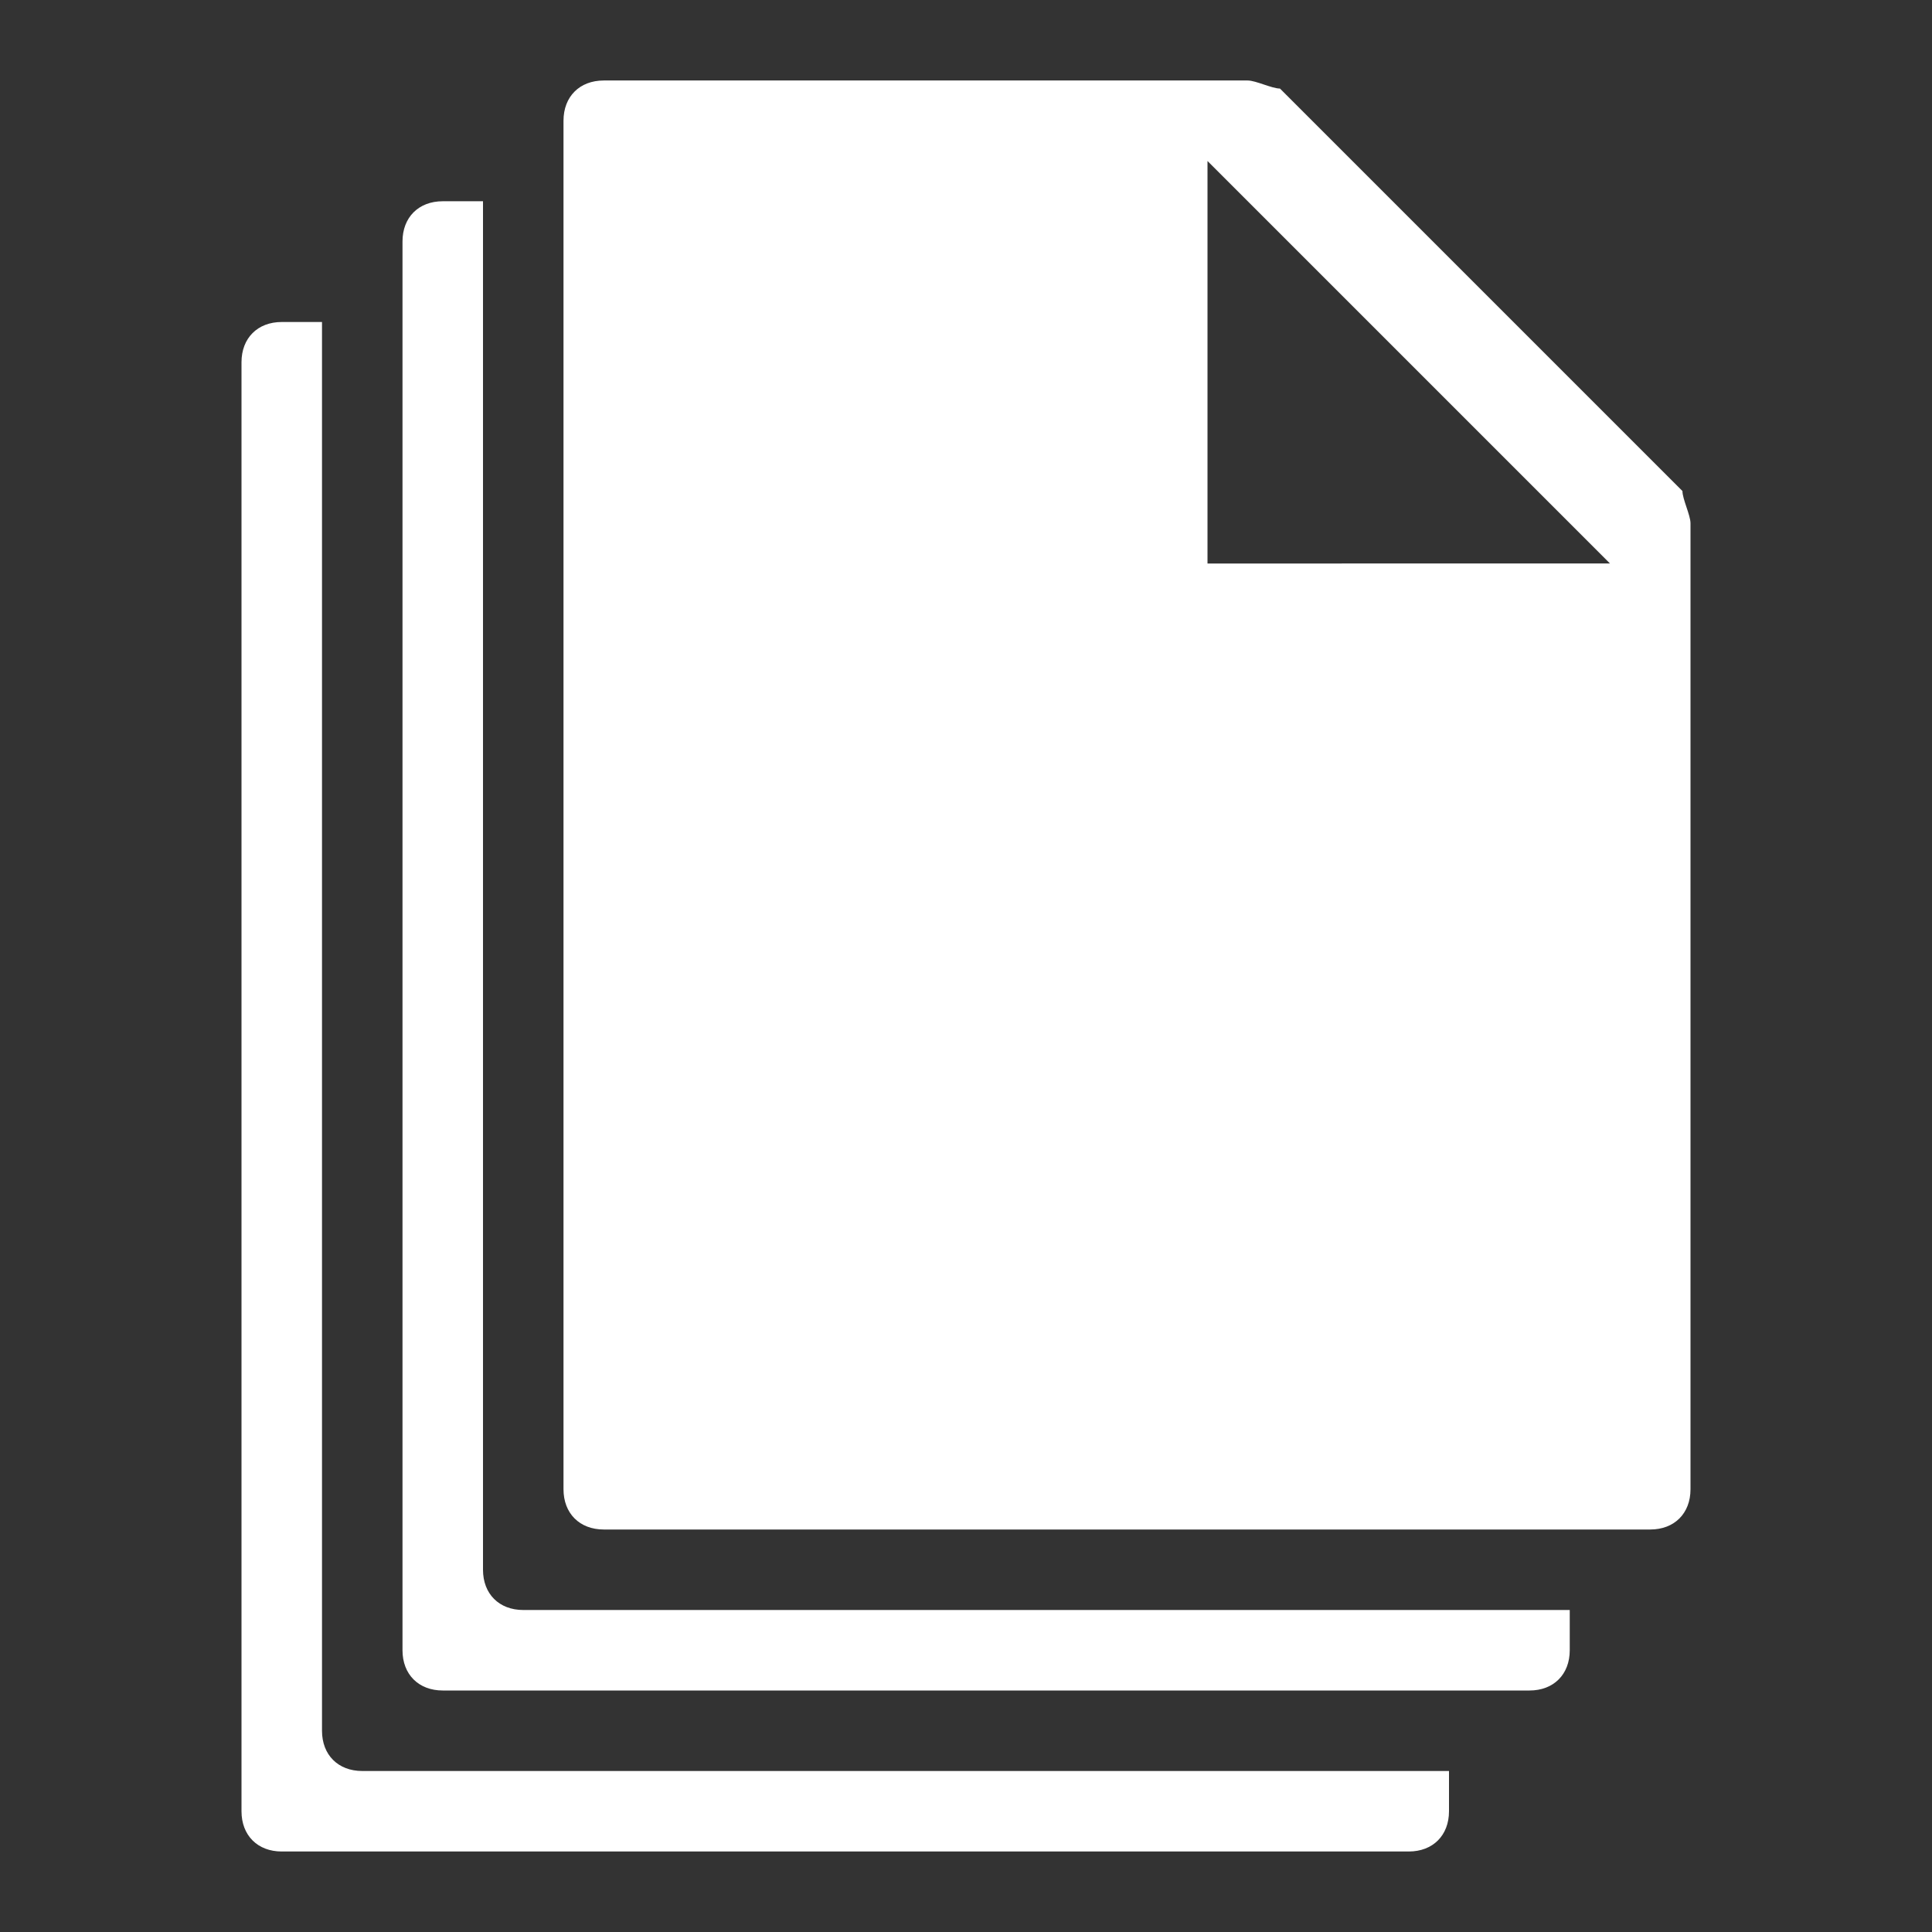 <?xml version="1.0" encoding="utf-8"?>
<!-- Generator: Adobe Illustrator 23.0.6, SVG Export Plug-In . SVG Version: 6.00 Build 0)  -->
<svg version="1.1" id="Layer_1" xmlns="http://www.w3.org/2000/svg" xmlns:xlink="http://www.w3.org/1999/xlink" x="0px" y="0px"
	 viewBox="0 0 24 24" style="enable-background:new 0 0 24 24;" xml:space="preserve">
<rect x="0" y="0" width="24" height="24" fill="#333333" stroke="none"/>
<style type="text/css">
	.st0{fill:#FFFFFF;}
	.st1{fill:none;}
</style>
<g id="Filled_Icons">
	<g>
		<path class="st0" d="M4.5,22C4.2,22,4,21.8,4,21.5V4H3.5C3.2,4,3,4.2,3,4.5v18C3,22.8,3.2,23,3.5,23h14c0.3,0,0.5-0.2,0.5-0.5V22
			H4.5z"/>
		<path class="st0" d="M6.5,20C6.2,20,6,19.8,6,19.5v-17H5.5C5.2,2.5,5,2.7,5,3v17.5C5,20.8,5.2,21,5.5,21H19c0.3,0,0.5-0.2,0.5-0.5
			V20H6.5z"/>
		<path class="st0" d="M21,6.5c0-0.1-0.1-0.3-0.1-0.4l-5-5c-0.1,0-0.3-0.1-0.4-0.1h-8C7.2,1,7,1.2,7,1.5v17C7,18.8,7.2,19,7.5,19h13
			c0.3,0,0.5-0.2,0.5-0.5V6.5z M15,7V2l5,5H15z"/>
	</g>
</g>
<g id="Invisible_Shape">
	<rect class="st1" width="24" height="24"/>
</g>
</svg>
